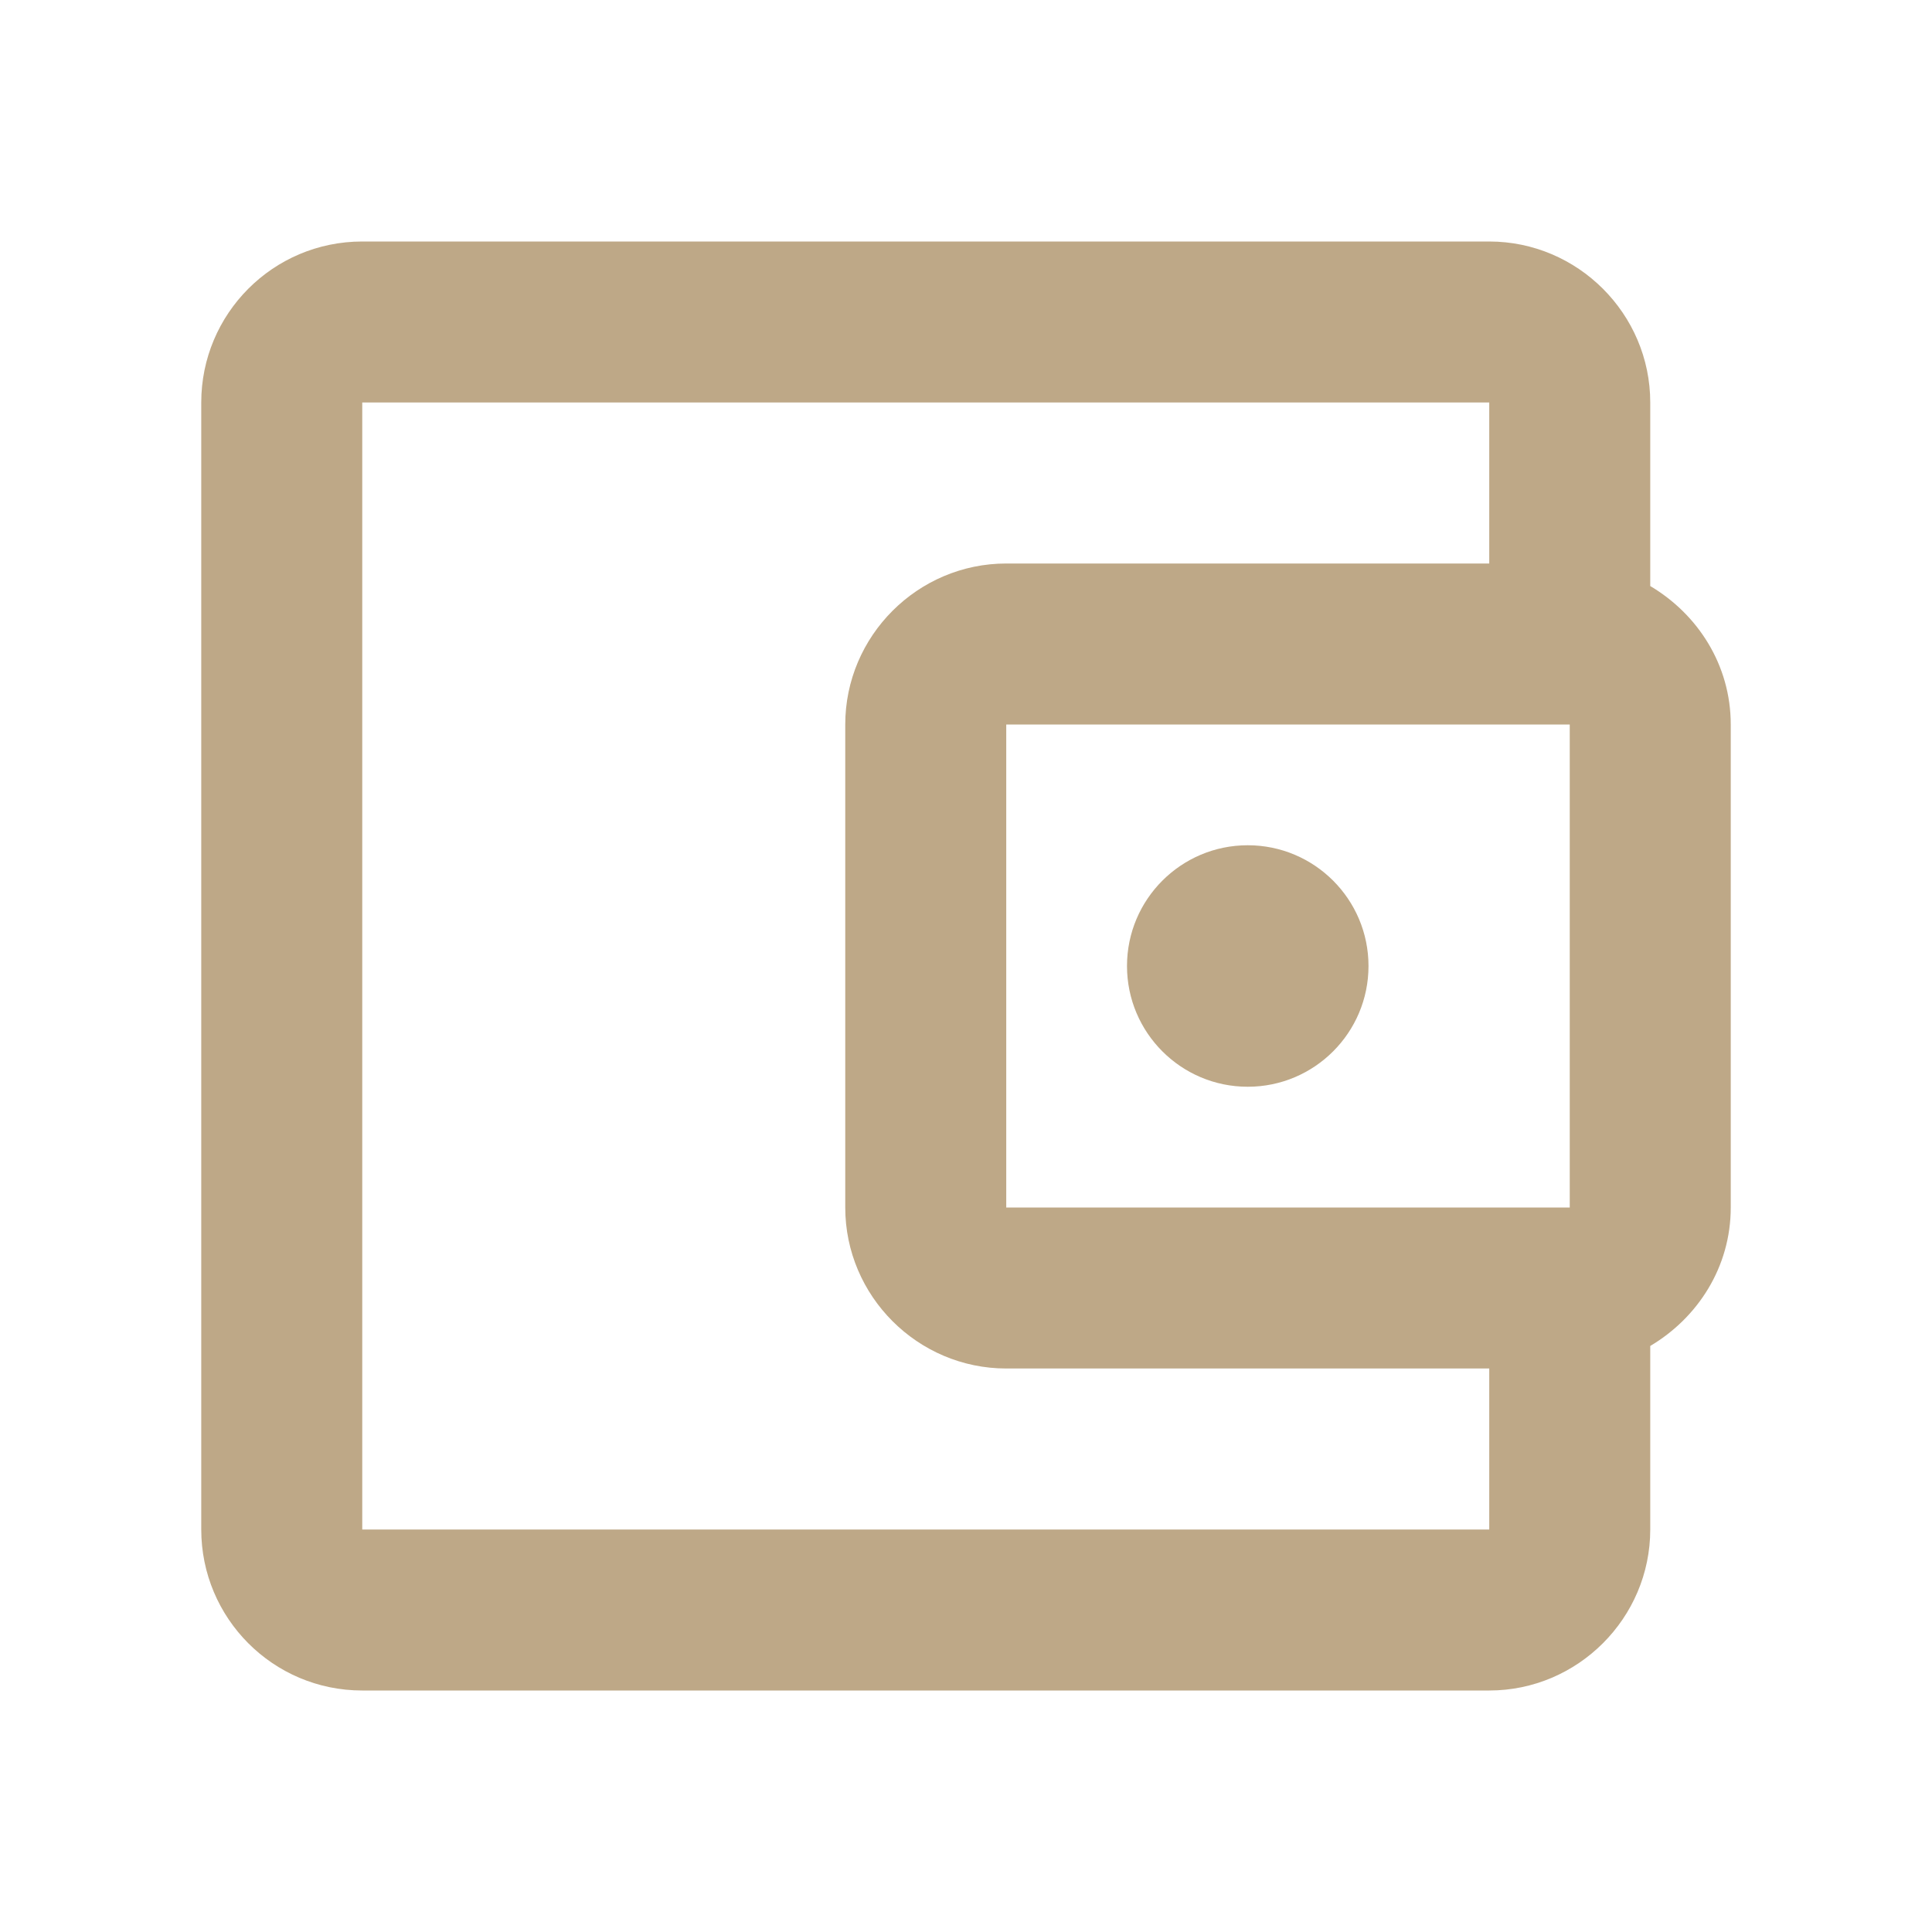 <svg width="24" height="24" viewBox="0 0 24 24" fill="none" xmlns="http://www.w3.org/2000/svg">
<path d="M20.5 7.28V5C20.5 3.9 19.6 3 18.5 3H4.5C3.39 3 2.5 3.9 2.5 5V19C2.5 20.1 3.39 21 4.5 21H18.5C19.6 21 20.5 20.1 20.5 19V16.72C21.09 16.37 21.5 15.74 21.5 15V9C21.5 8.26 21.09 7.63 20.5 7.28ZM19.5 9V15H12.5V9H19.5ZM4.5 19V5H18.5V7H12.5C11.4 7 10.5 7.9 10.5 9V15C10.5 16.1 11.4 17 12.5 17H18.5V19H4.5Z" fill="#BEA887"/>
<path d="M15.5 13.5C16.328 13.5 17 12.828 17 12C17 11.172 16.328 10.5 15.5 10.5C14.672 10.5 14 11.172 14 12C14 12.828 14.672 13.5 15.5 13.5Z" fill="#BEA887"/>
</svg>
